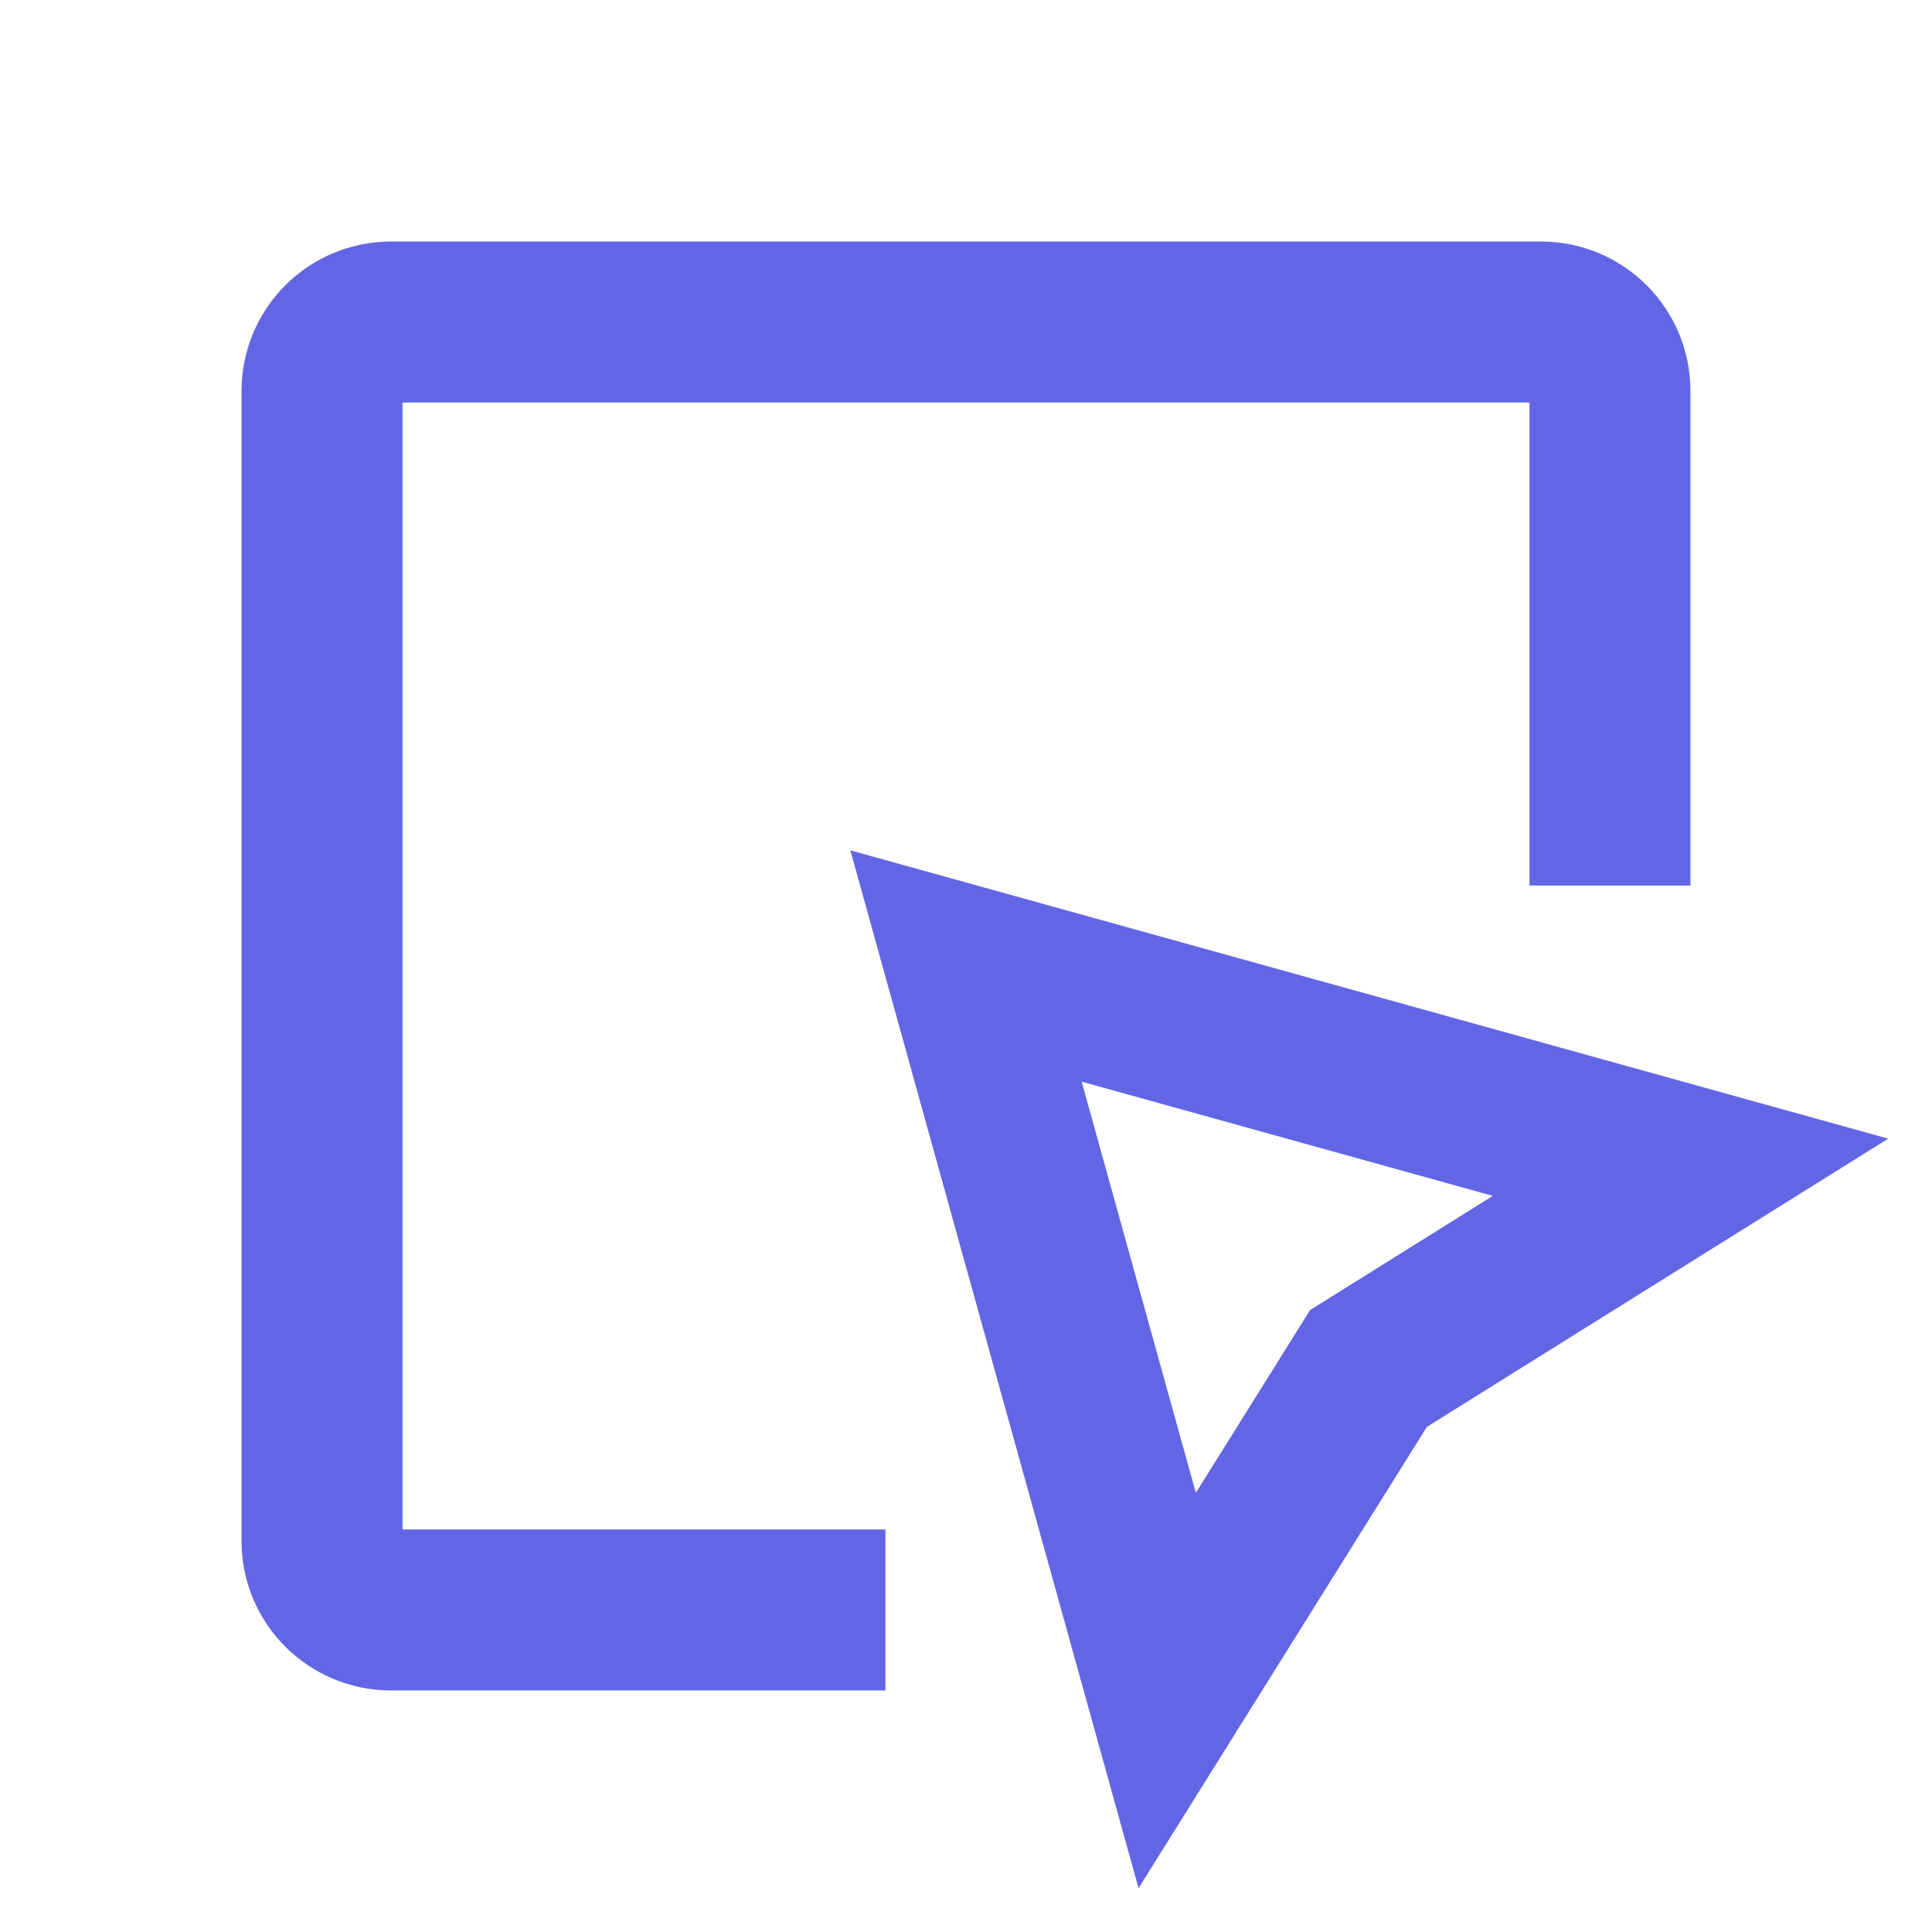 <svg width="28" height="28" viewBox="0 0 28 28" fill="none" xmlns="http://www.w3.org/2000/svg">
<path d="M23.333 11.667V5.667C23.333 5.114 22.886 4.667 22.333 4.667H5.667C5.114 4.667 4.667 5.114 4.667 5.667V22.333C4.667 22.886 5.114 23.333 5.667 23.333H11.666M16.916 24.5L14 14L24.5 16.917L19.833 19.833L16.916 24.5Z" stroke="#6266E5" stroke-width="2.333" stroke-linecap="square"/>
</svg>
